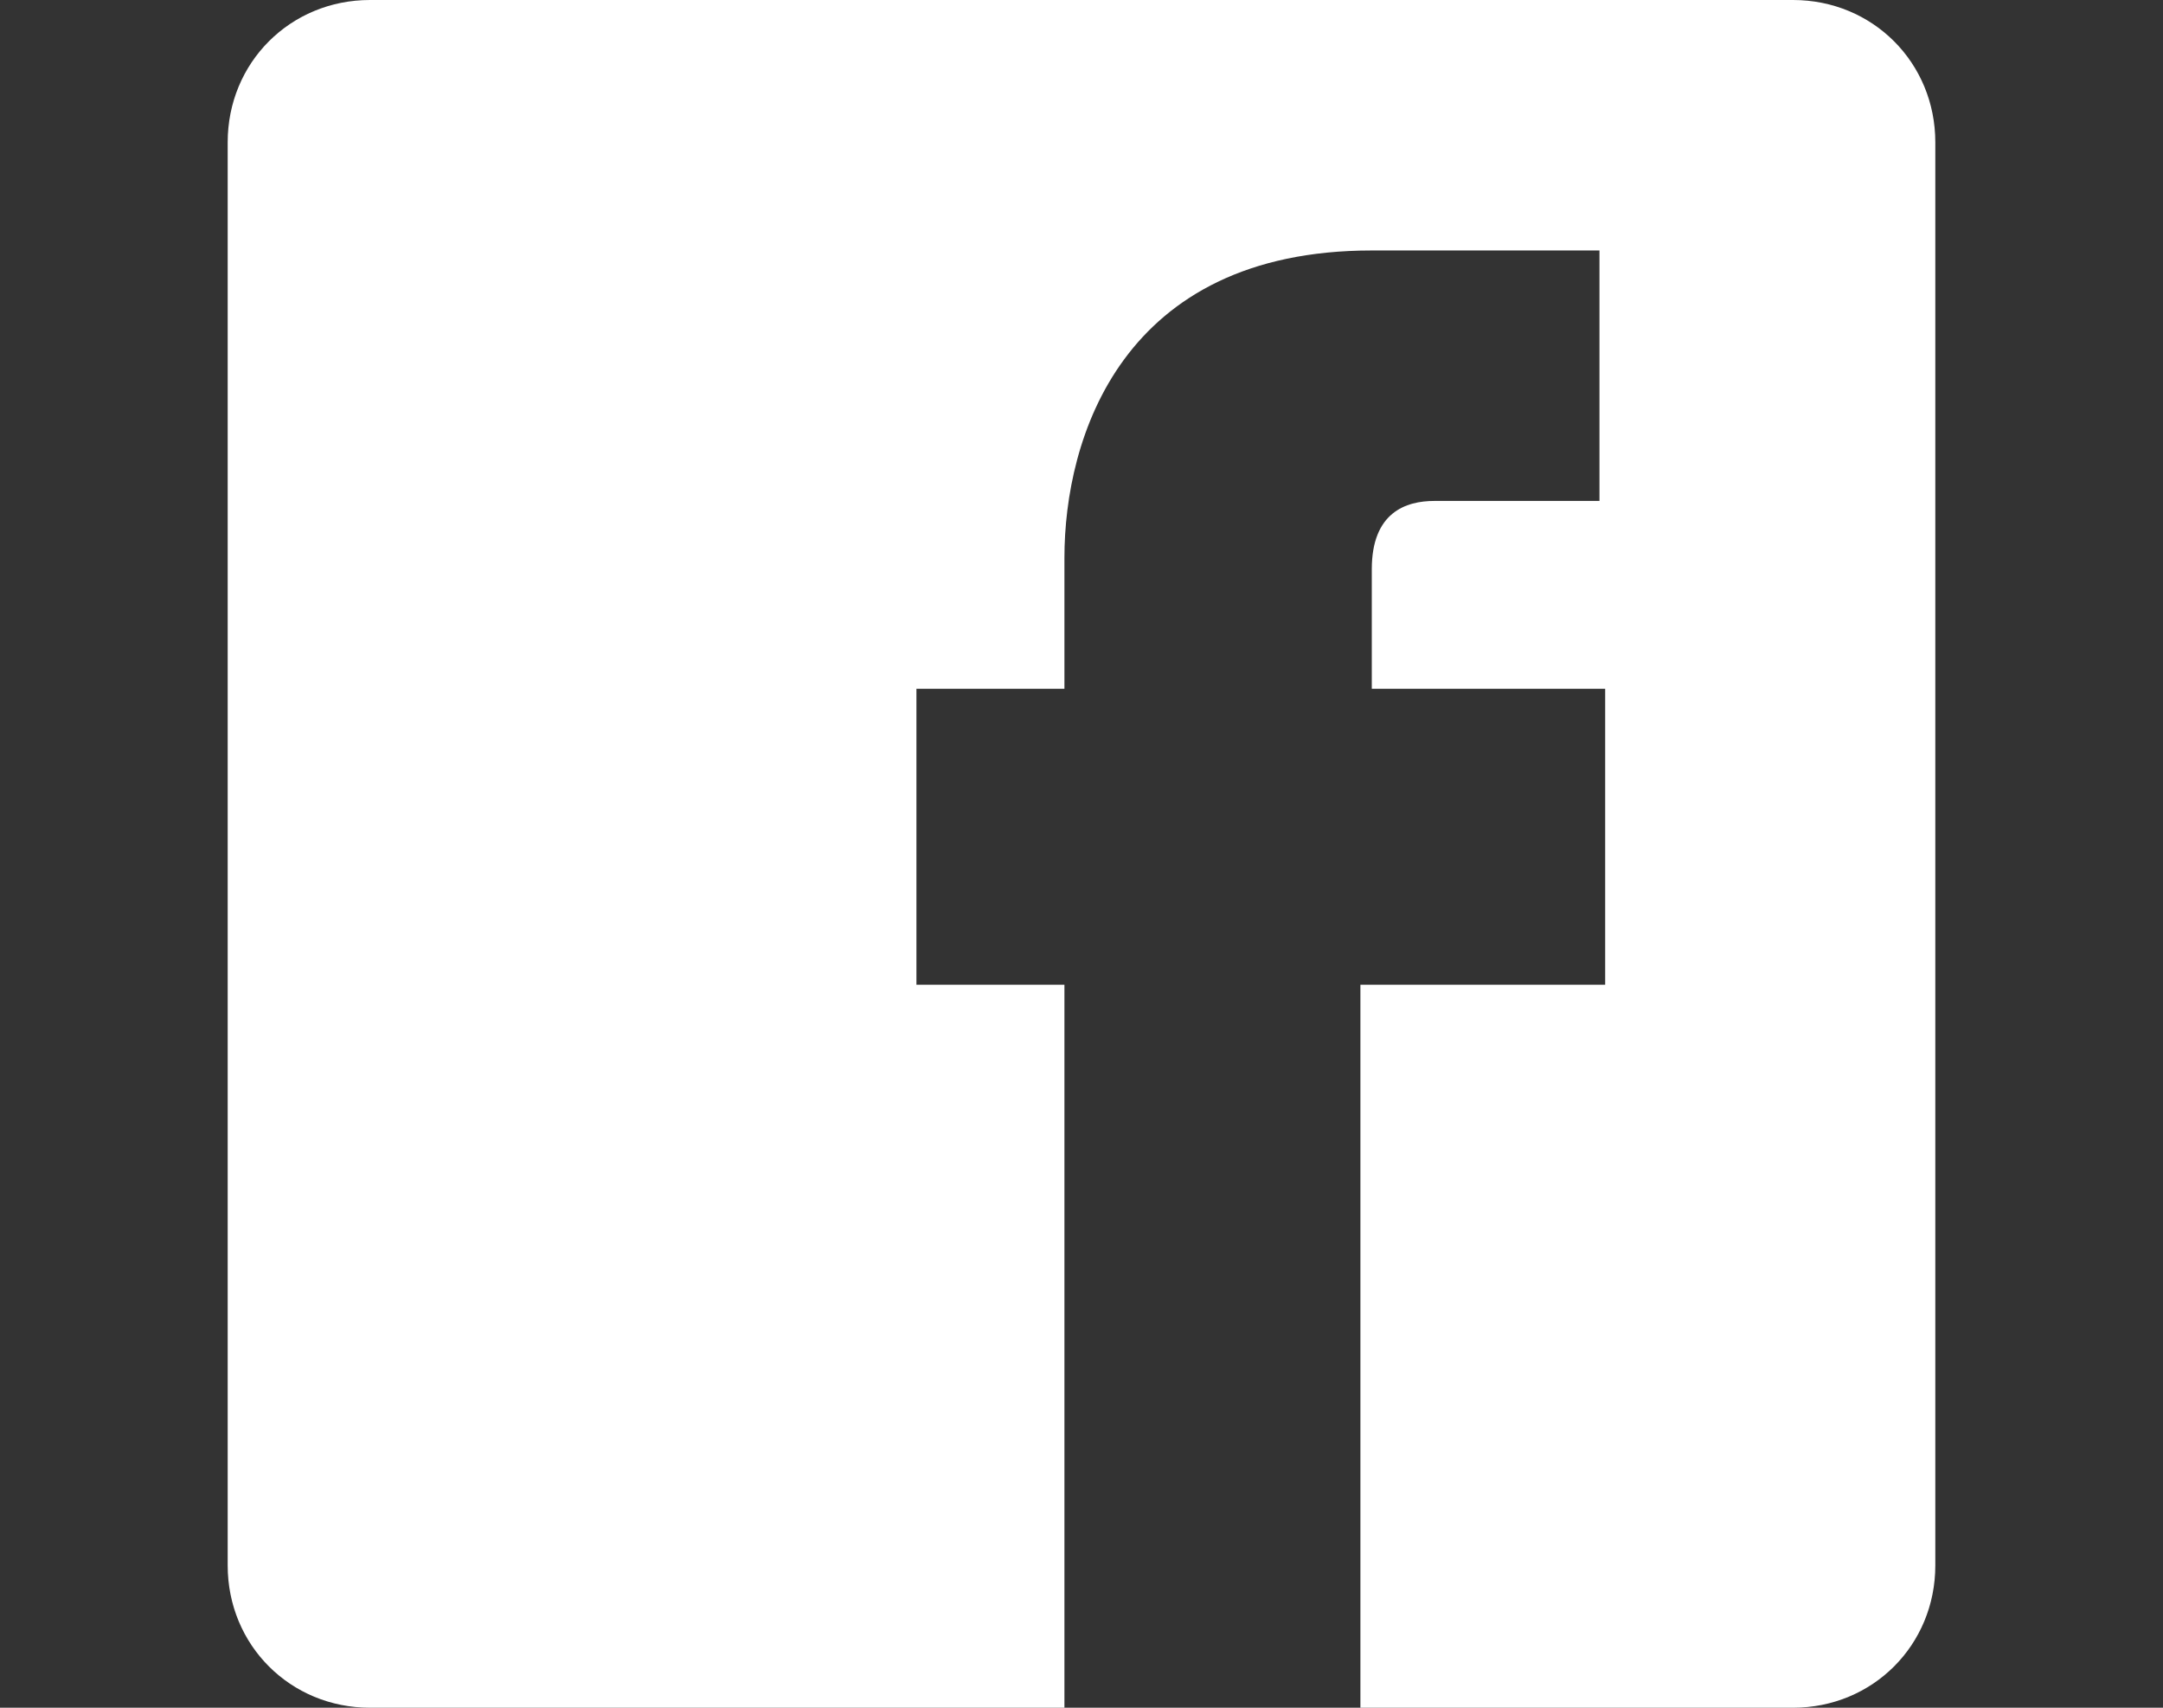 <?xml version="1.0" encoding="utf-8"?>
<!-- Generator: Adobe Illustrator 28.3.0, SVG Export Plug-In . SVG Version: 6.00 Build 0)  -->
<svg version="1.1" id="Layer_1" xmlns="http://www.w3.org/2000/svg" xmlns:xlink="http://www.w3.org/1999/xlink" x="0px" y="0px"
	 viewBox="0 0 38 30" style="enable-background:new 0 0 38 30;" xml:space="preserve">
<rect x="0" y="0" width="38" height="30" fill="#333333" stroke="none"/>
<style type="text/css">
	.st0{fill-rule:evenodd;clip-rule:evenodd;fill:#FFFFFF;}
</style>
<path class="st0" d="M31.5,0h-25C5.1,0,4,1.1,4,2.5v25C4,28.9,5.1,30,6.5,30h12.2c0-1.3,0-7.5,0-12.7h-2.6v-5.2h2.6V9.8
	c0-2.1,1-5.4,5.4-5.4l4,0v4.4c0,0-2.4,0-2.9,0c-0.5,0-1.1,0.2-1.1,1.2v2.1h4.1l0,5.2h-4.3c0,5.1,0,11.3,0,12.7h7.6
	c1.4,0,2.5-1.1,2.5-2.5v-25C34,1.1,32.9,0,31.5,0z"/>
</svg>
